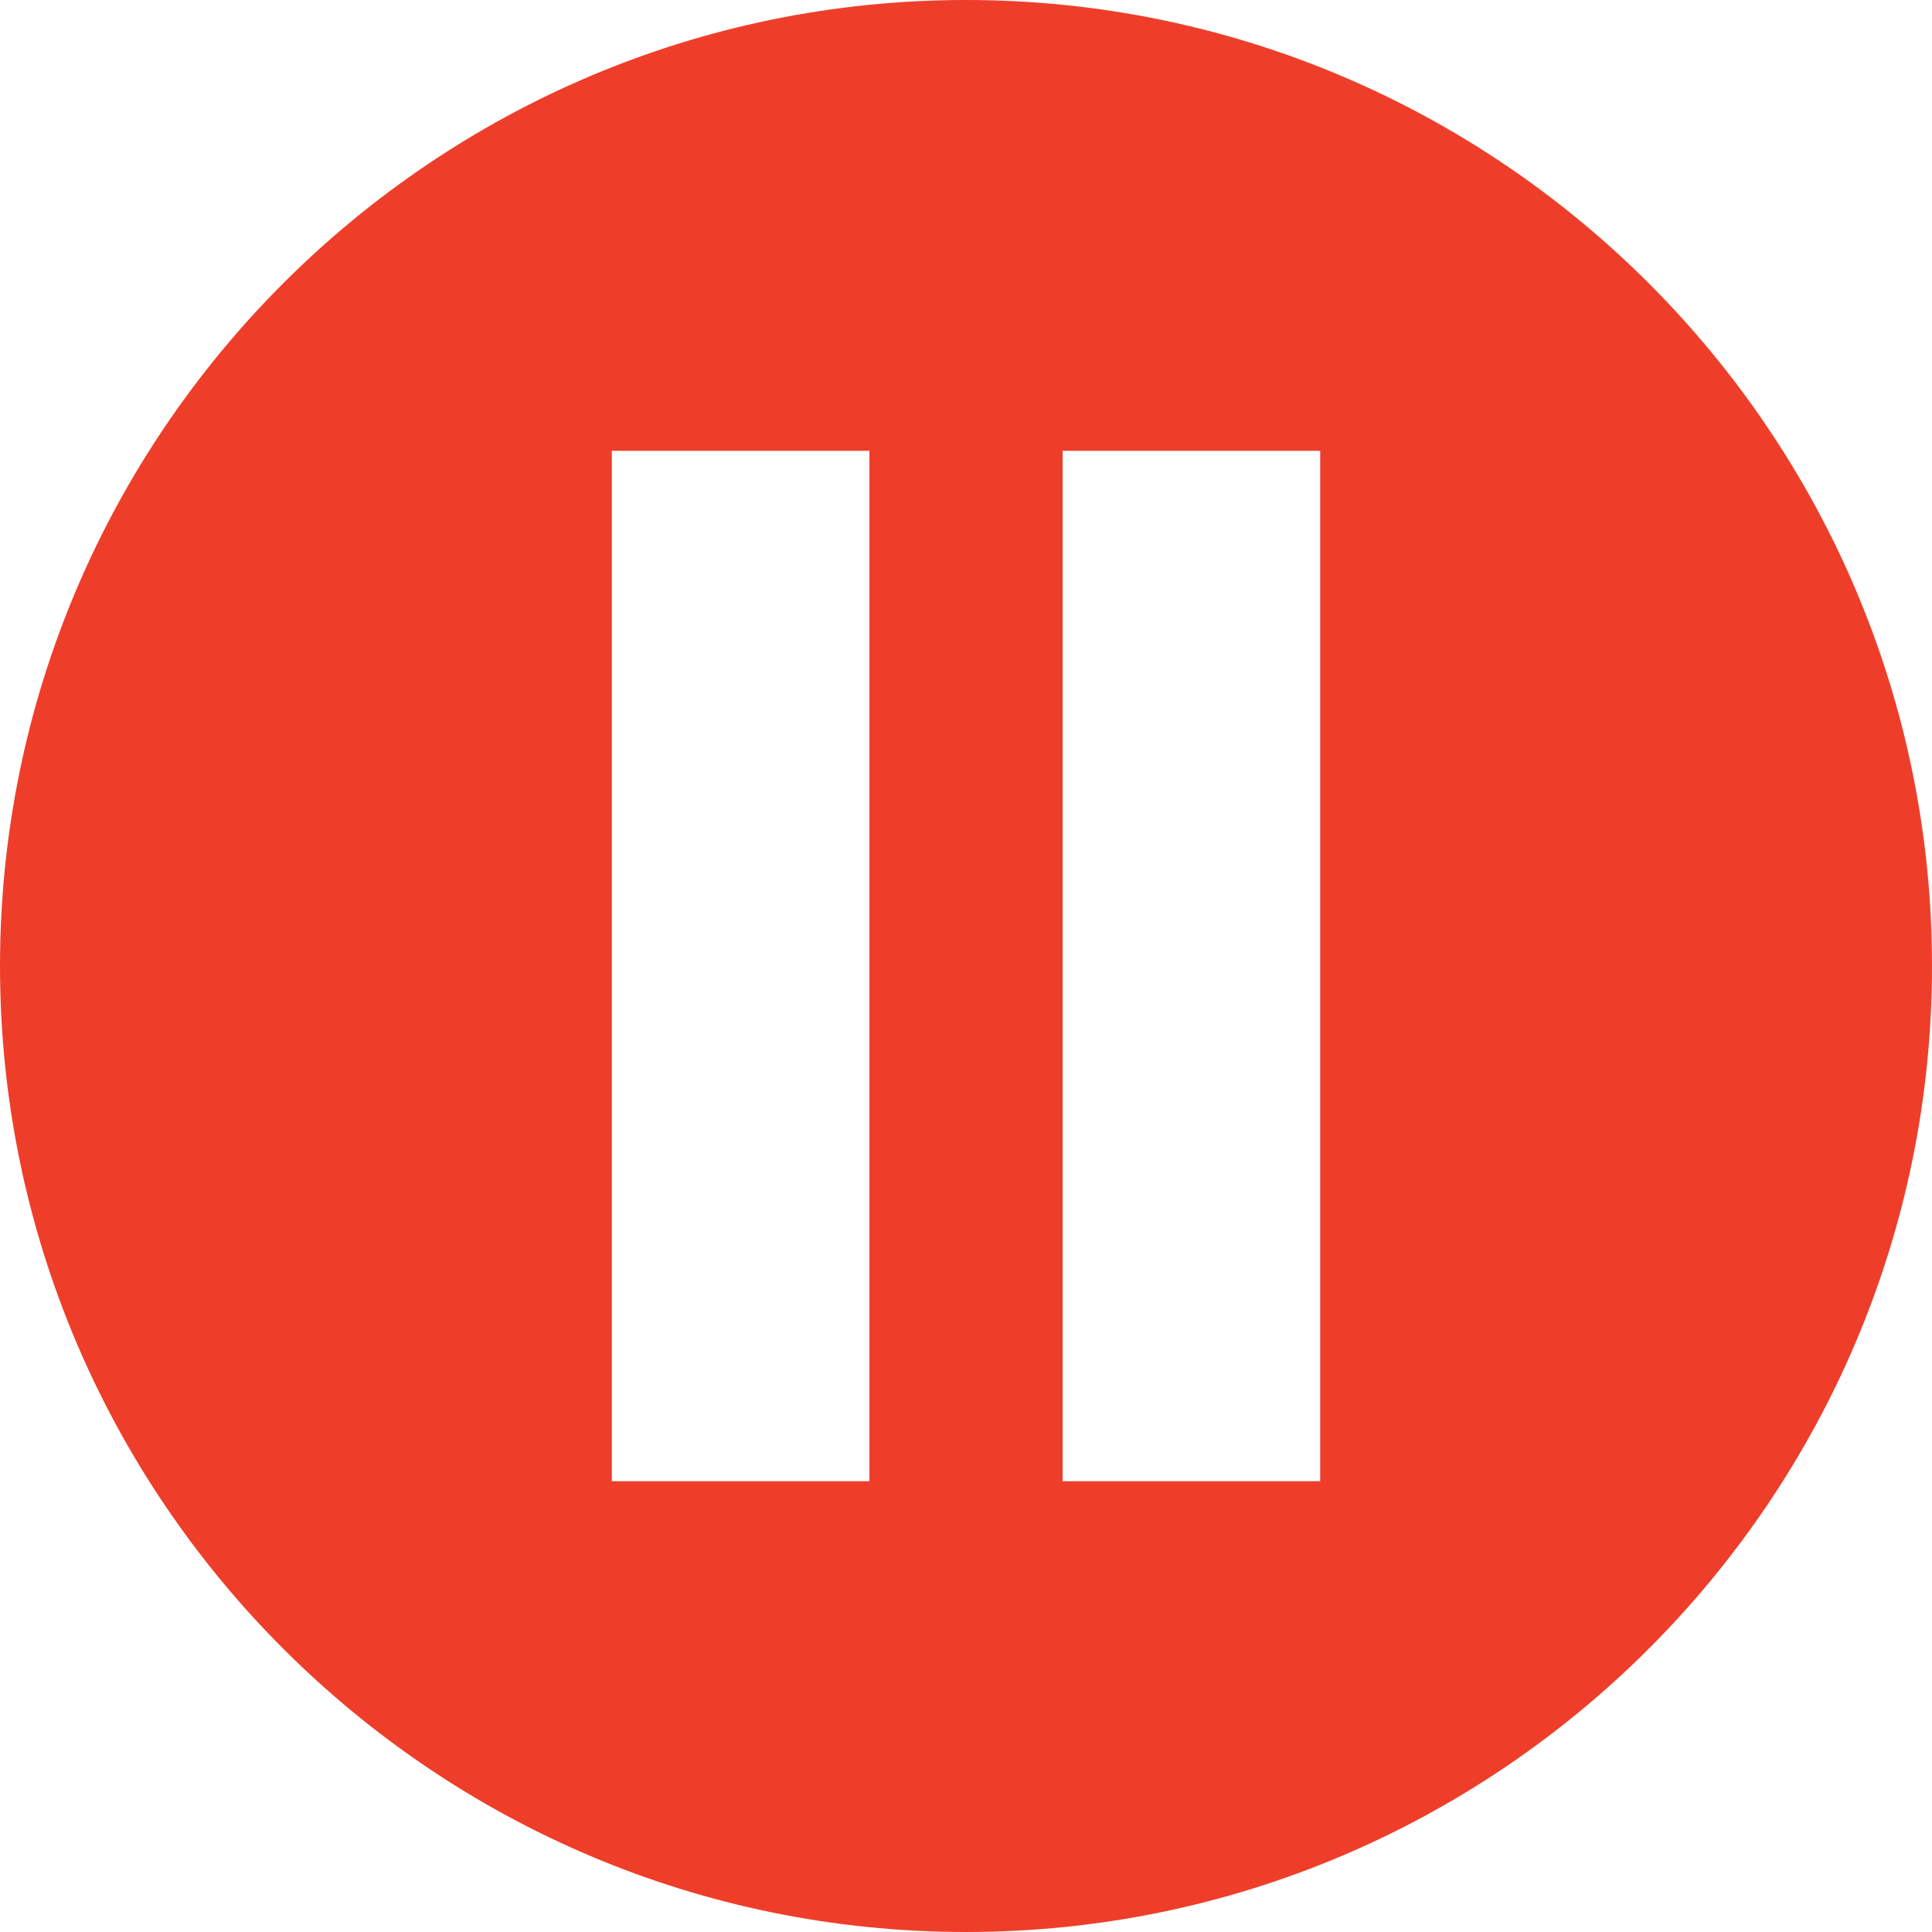 <svg xmlns="http://www.w3.org/2000/svg" viewBox="0 0 60 60"><path d="M30 0C13.458 0 0 13.458 0 30s13.458 30 30 30 30-13.458 30-30S46.542 0 30 0zm-3 46h-8V14h8v32zm14 0h-8V14h8v32z" fill="#ee3e2a"/></svg>
